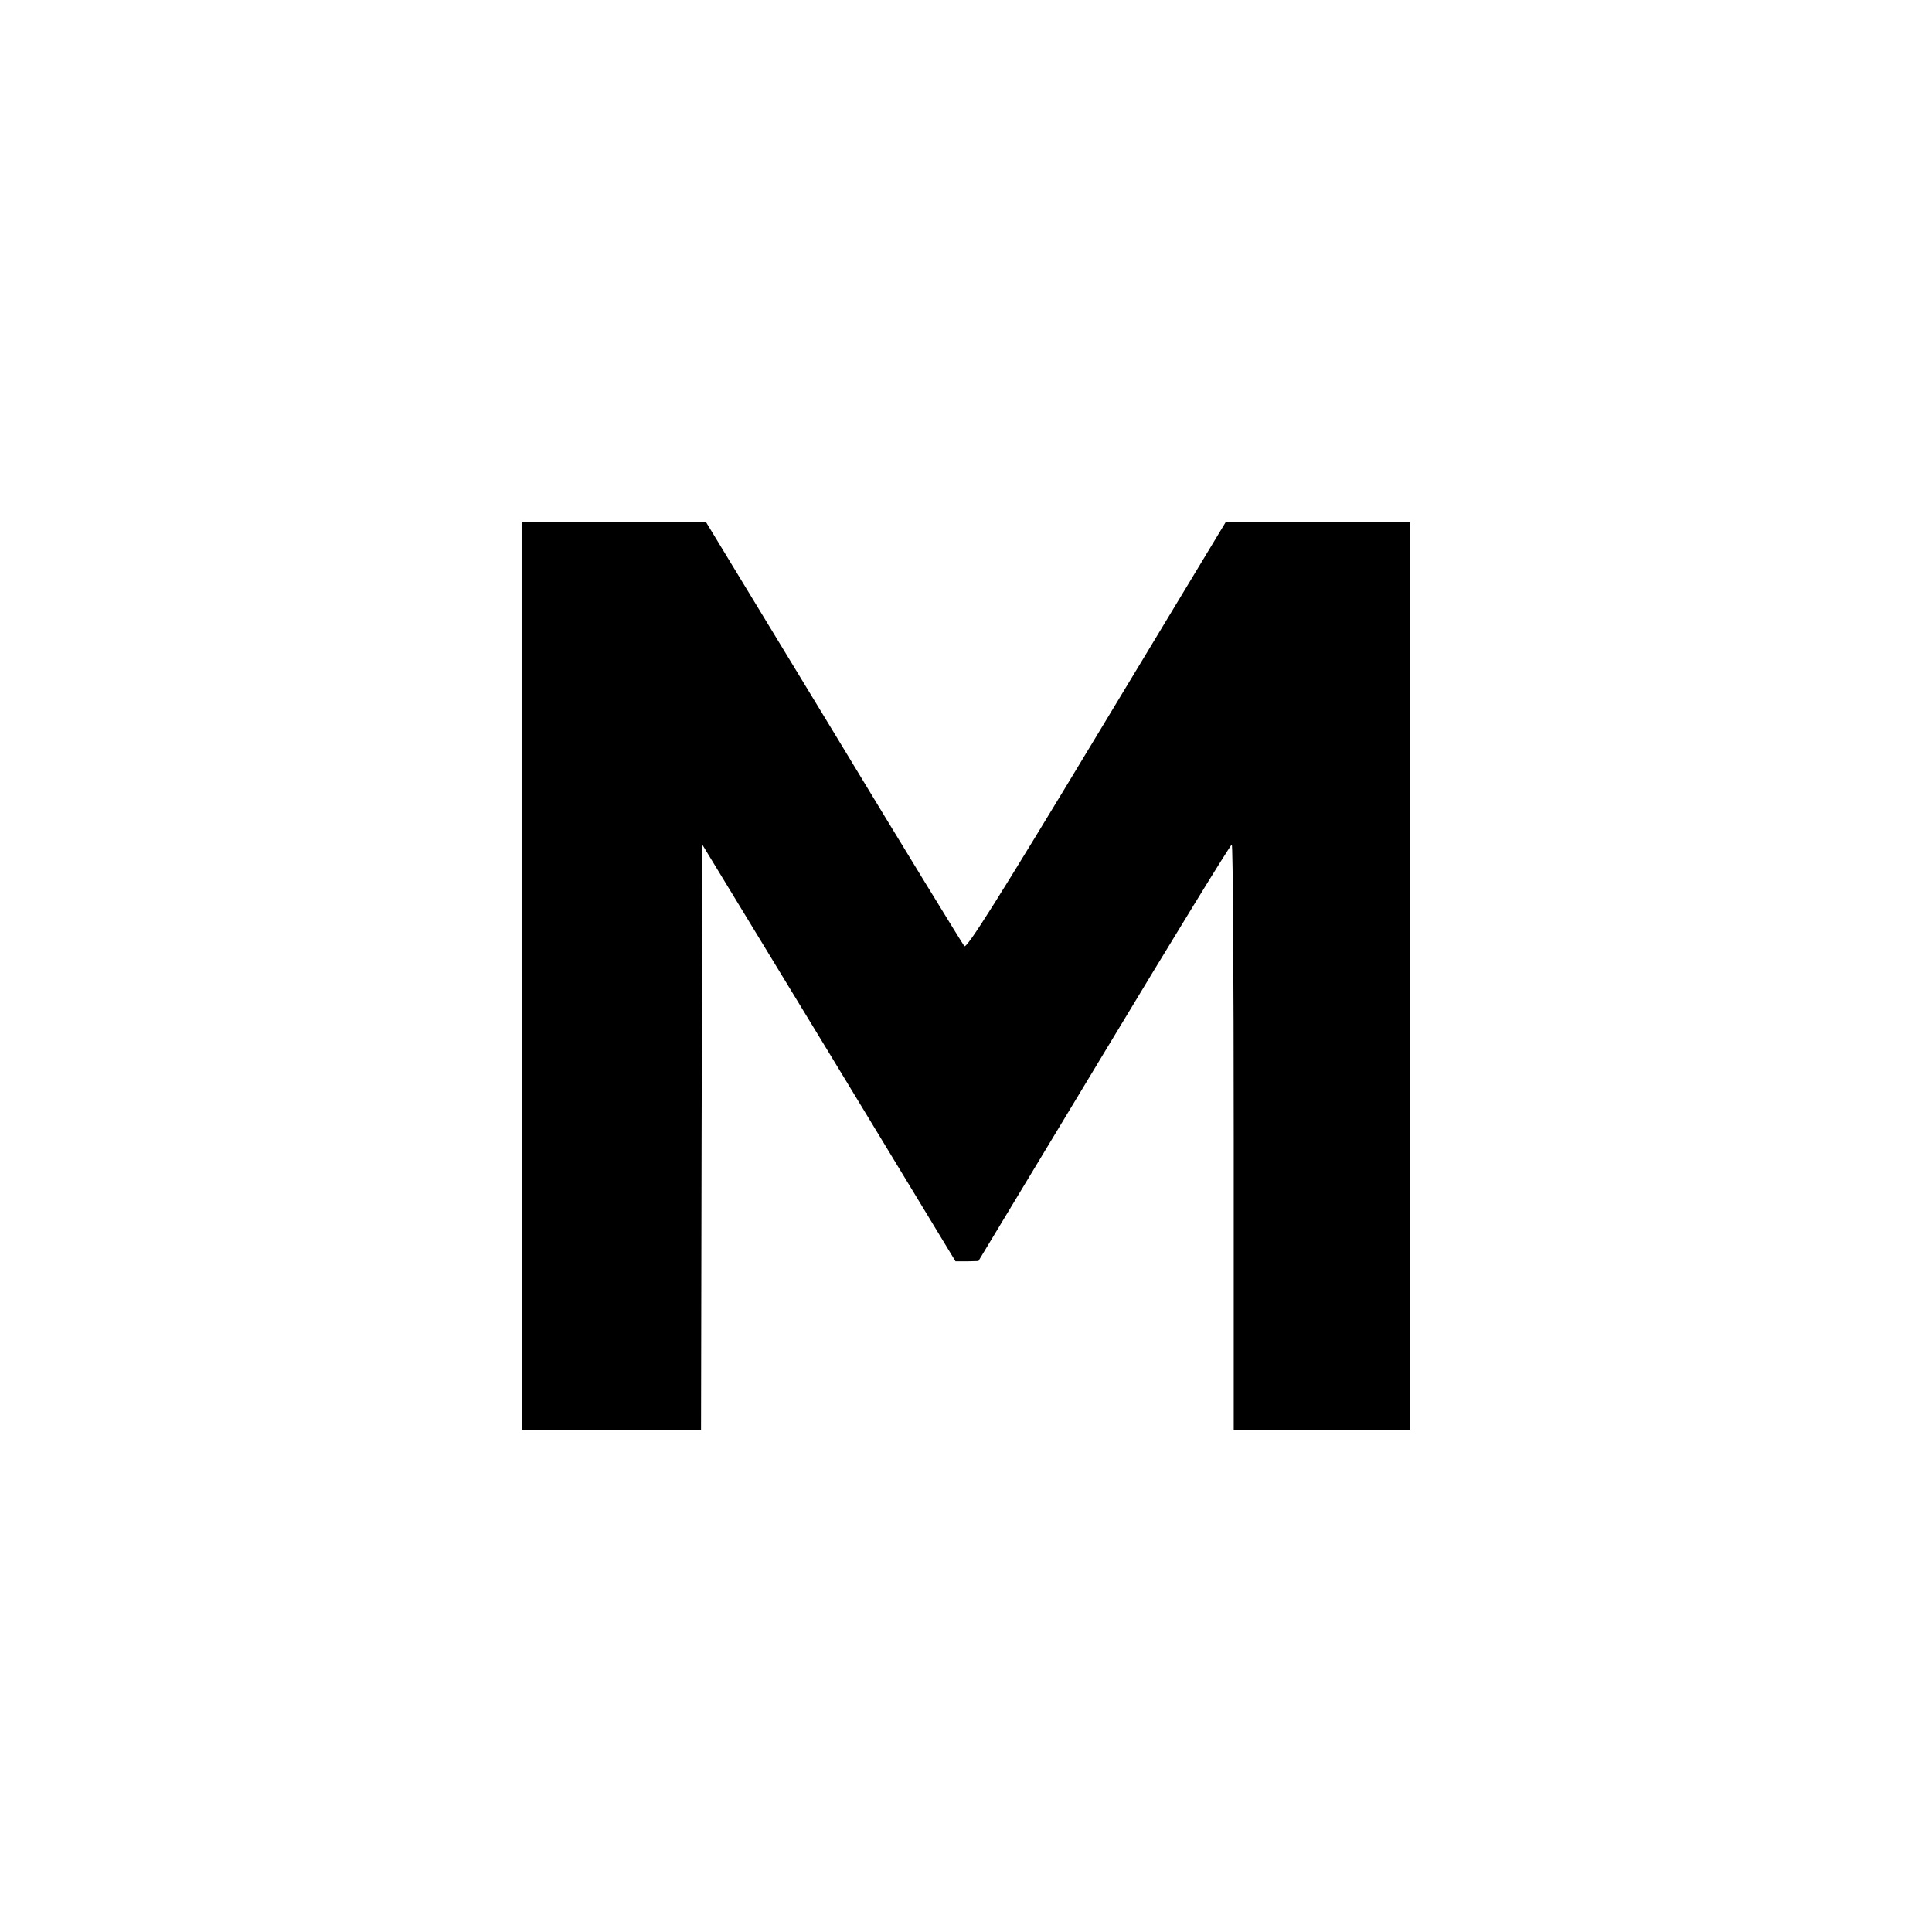 <?xml version="1.0" standalone="no"?>
<!DOCTYPE svg PUBLIC "-//W3C//DTD SVG 20010904//EN"
 "http://www.w3.org/TR/2001/REC-SVG-20010904/DTD/svg10.dtd">
<svg version="1.0" xmlns="http://www.w3.org/2000/svg"
 width="700pt" height="700pt" viewBox="0 0 700 700"
 preserveAspectRatio="xMidYMid meet">
<g transform="translate(0,700) scale(0.1,-0.1)"
fill="#000000" stroke="none">
<path d="M1890 3465 l0 -1645 325 0 325 0 2 1060 3 1059 459 -754 458 -755 42
0 41 1 455 754 c250 415 458 754 463 755 4 0 7 -477 7 -1060 l0 -1060 320 0
320 0 0 1645 0 1645 -334 0 -334 0 -468 -775 c-364 -603 -471 -772 -480 -763
-6 7 -220 356 -474 776 l-463 762 -333 0 -334 0 0 -1645z"/>
</g>
</svg>
